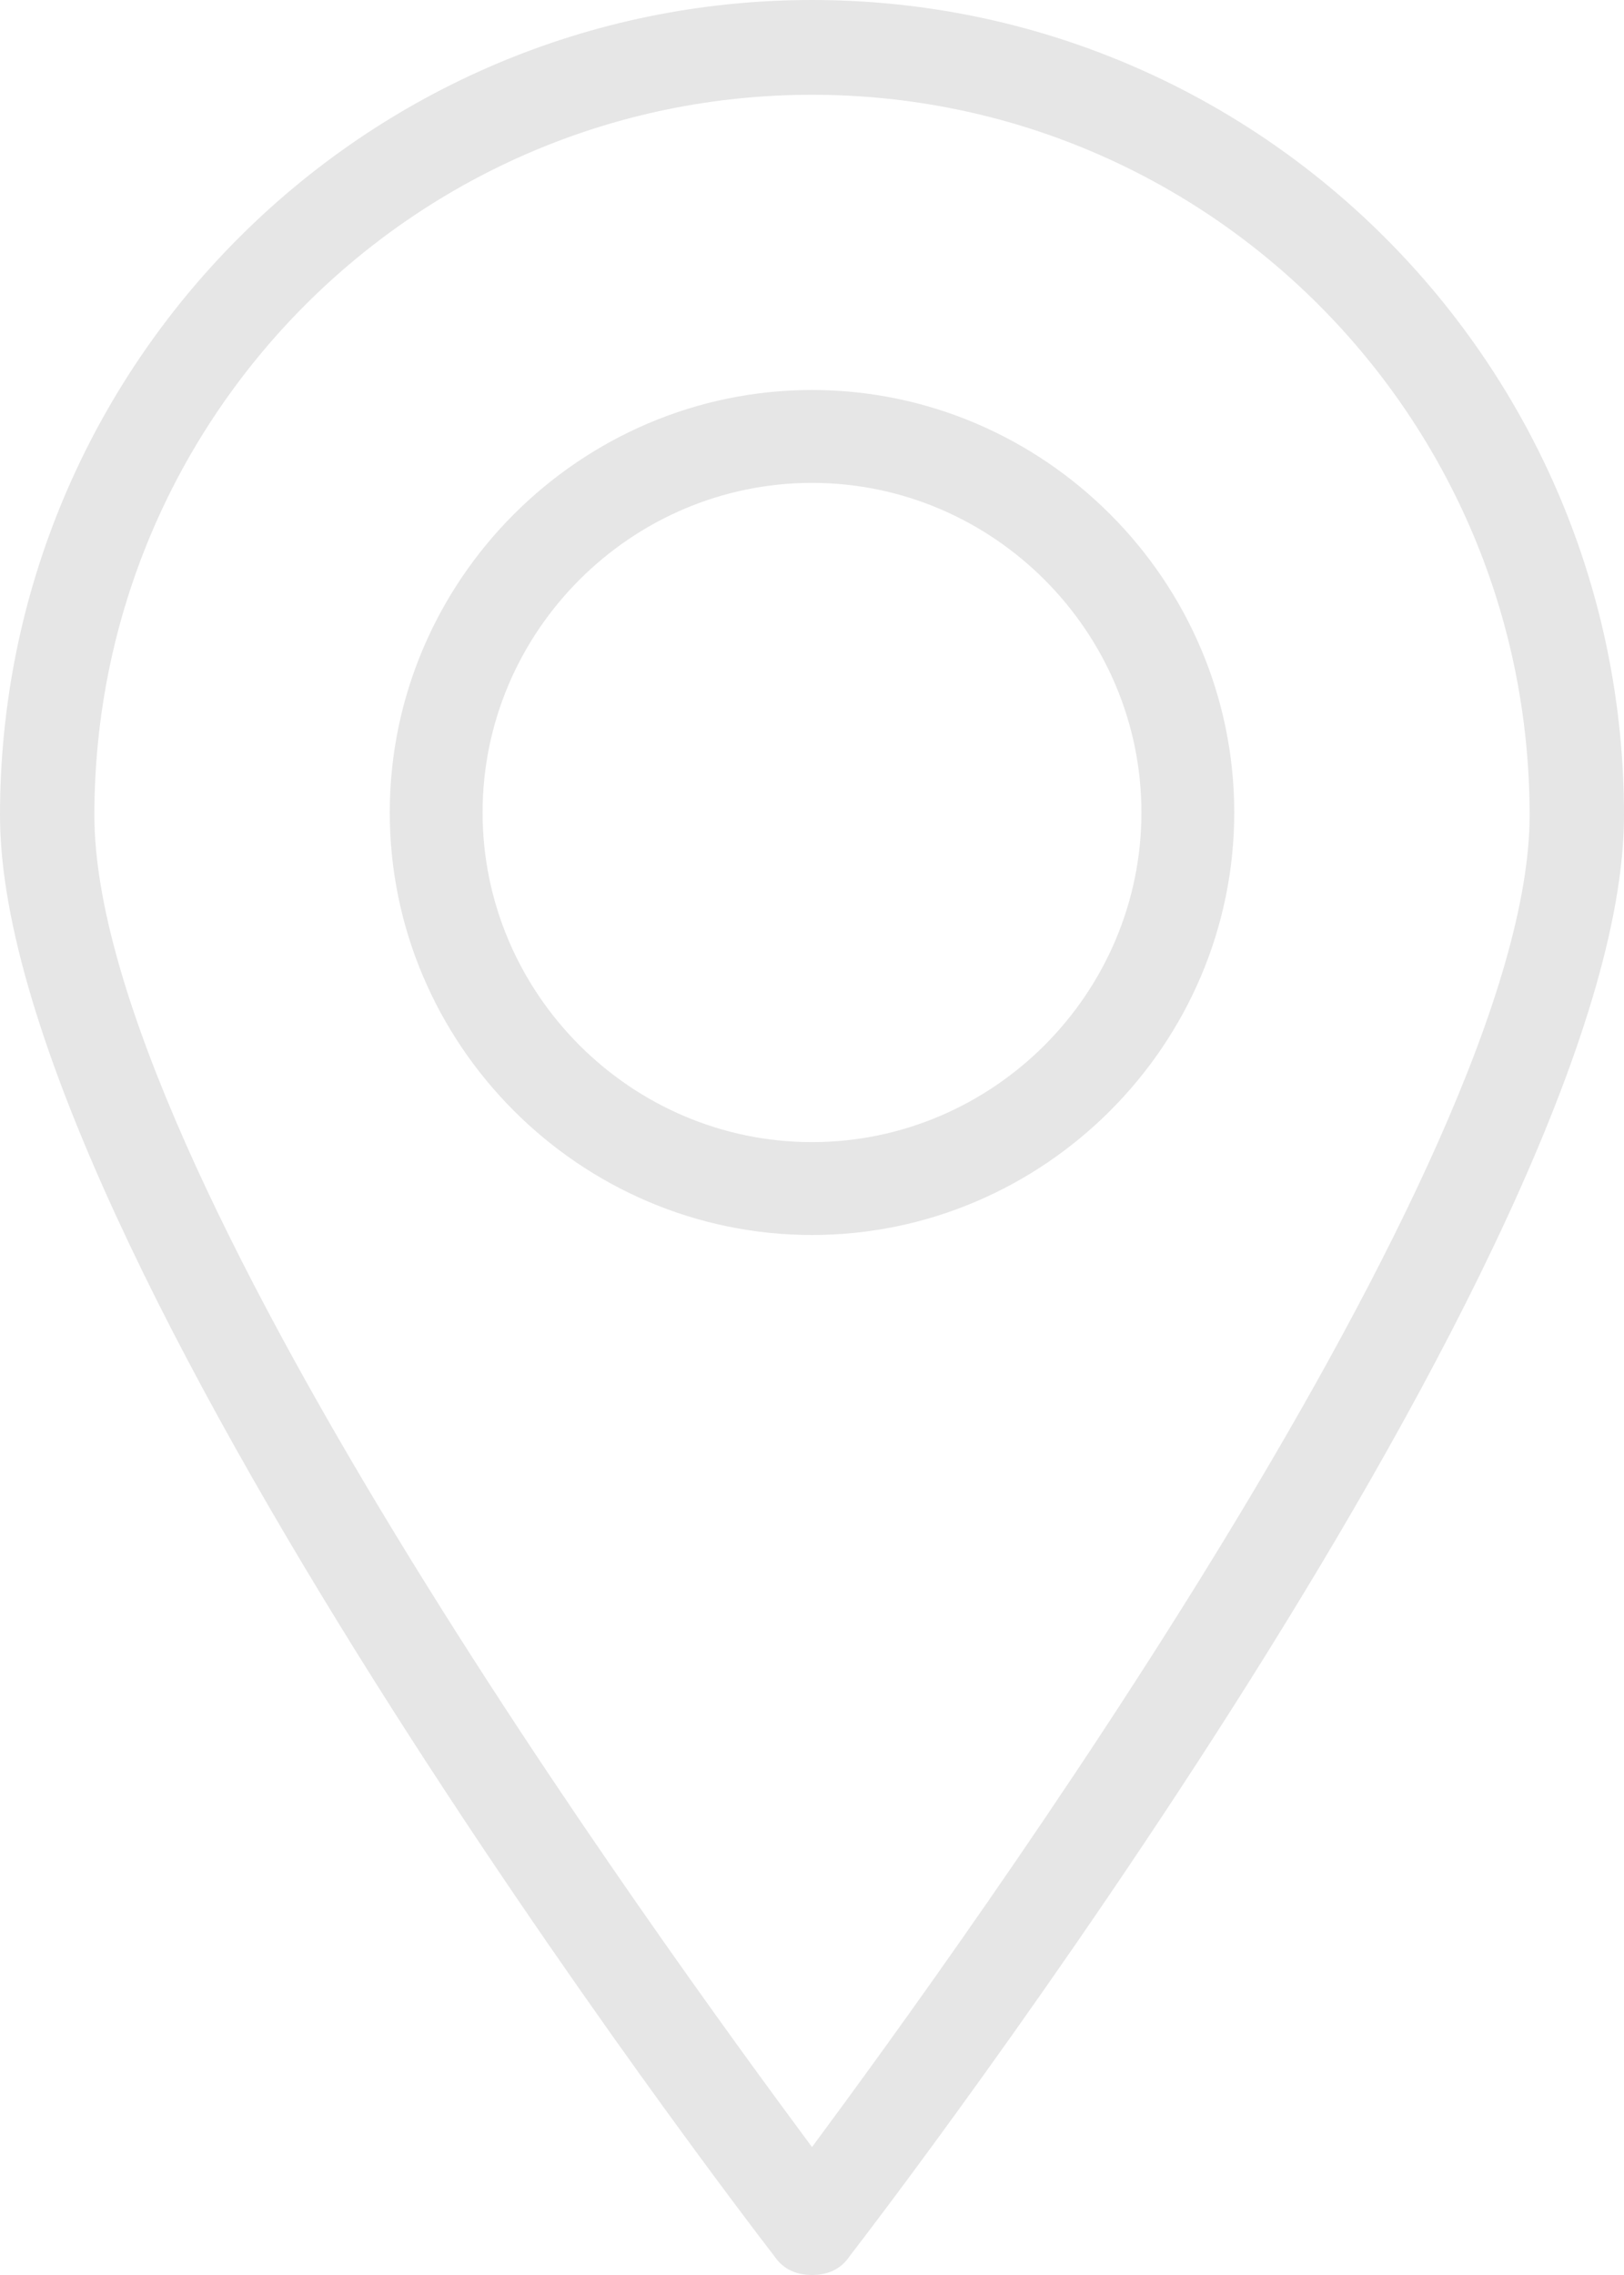 <svg width="25" height="35" viewBox="0 0 25 35" xmlns="http://www.w3.org/2000/svg">
    <g fill="#E6E6E6" fill-rule="nonzero">
        <path d="M12.5 35c-.218 0-.436-.073-.581-.292C11.409 34.052 0 19.178 0 12.542 0 5.615 5.596 0 12.5 0S25 5.615 25 12.542c0 6.635-11.41 21.51-11.919 22.166-.145.22-.363.292-.581.292zm0-33.542c-6.105 0-11.047 4.959-11.047 11.084 0 5.396 8.721 17.354 11.047 20.49 2.326-3.136 11.047-15.167 11.047-20.49 0-6.125-4.942-11.084-11.047-11.084z"/>
        <path d="M12.5 19C8.929 19 6 16.071 6 12.5S8.929 6 12.5 6 19 8.929 19 12.5 16.071 19 12.5 19zm0-11.571c-2.786 0-5.071 2.285-5.071 5.071 0 2.786 2.285 5.071 5.071 5.071 2.786 0 5.071-2.285 5.071-5.071 0-2.786-2.285-5.071-5.071-5.071z"/>
    </g>
</svg>
